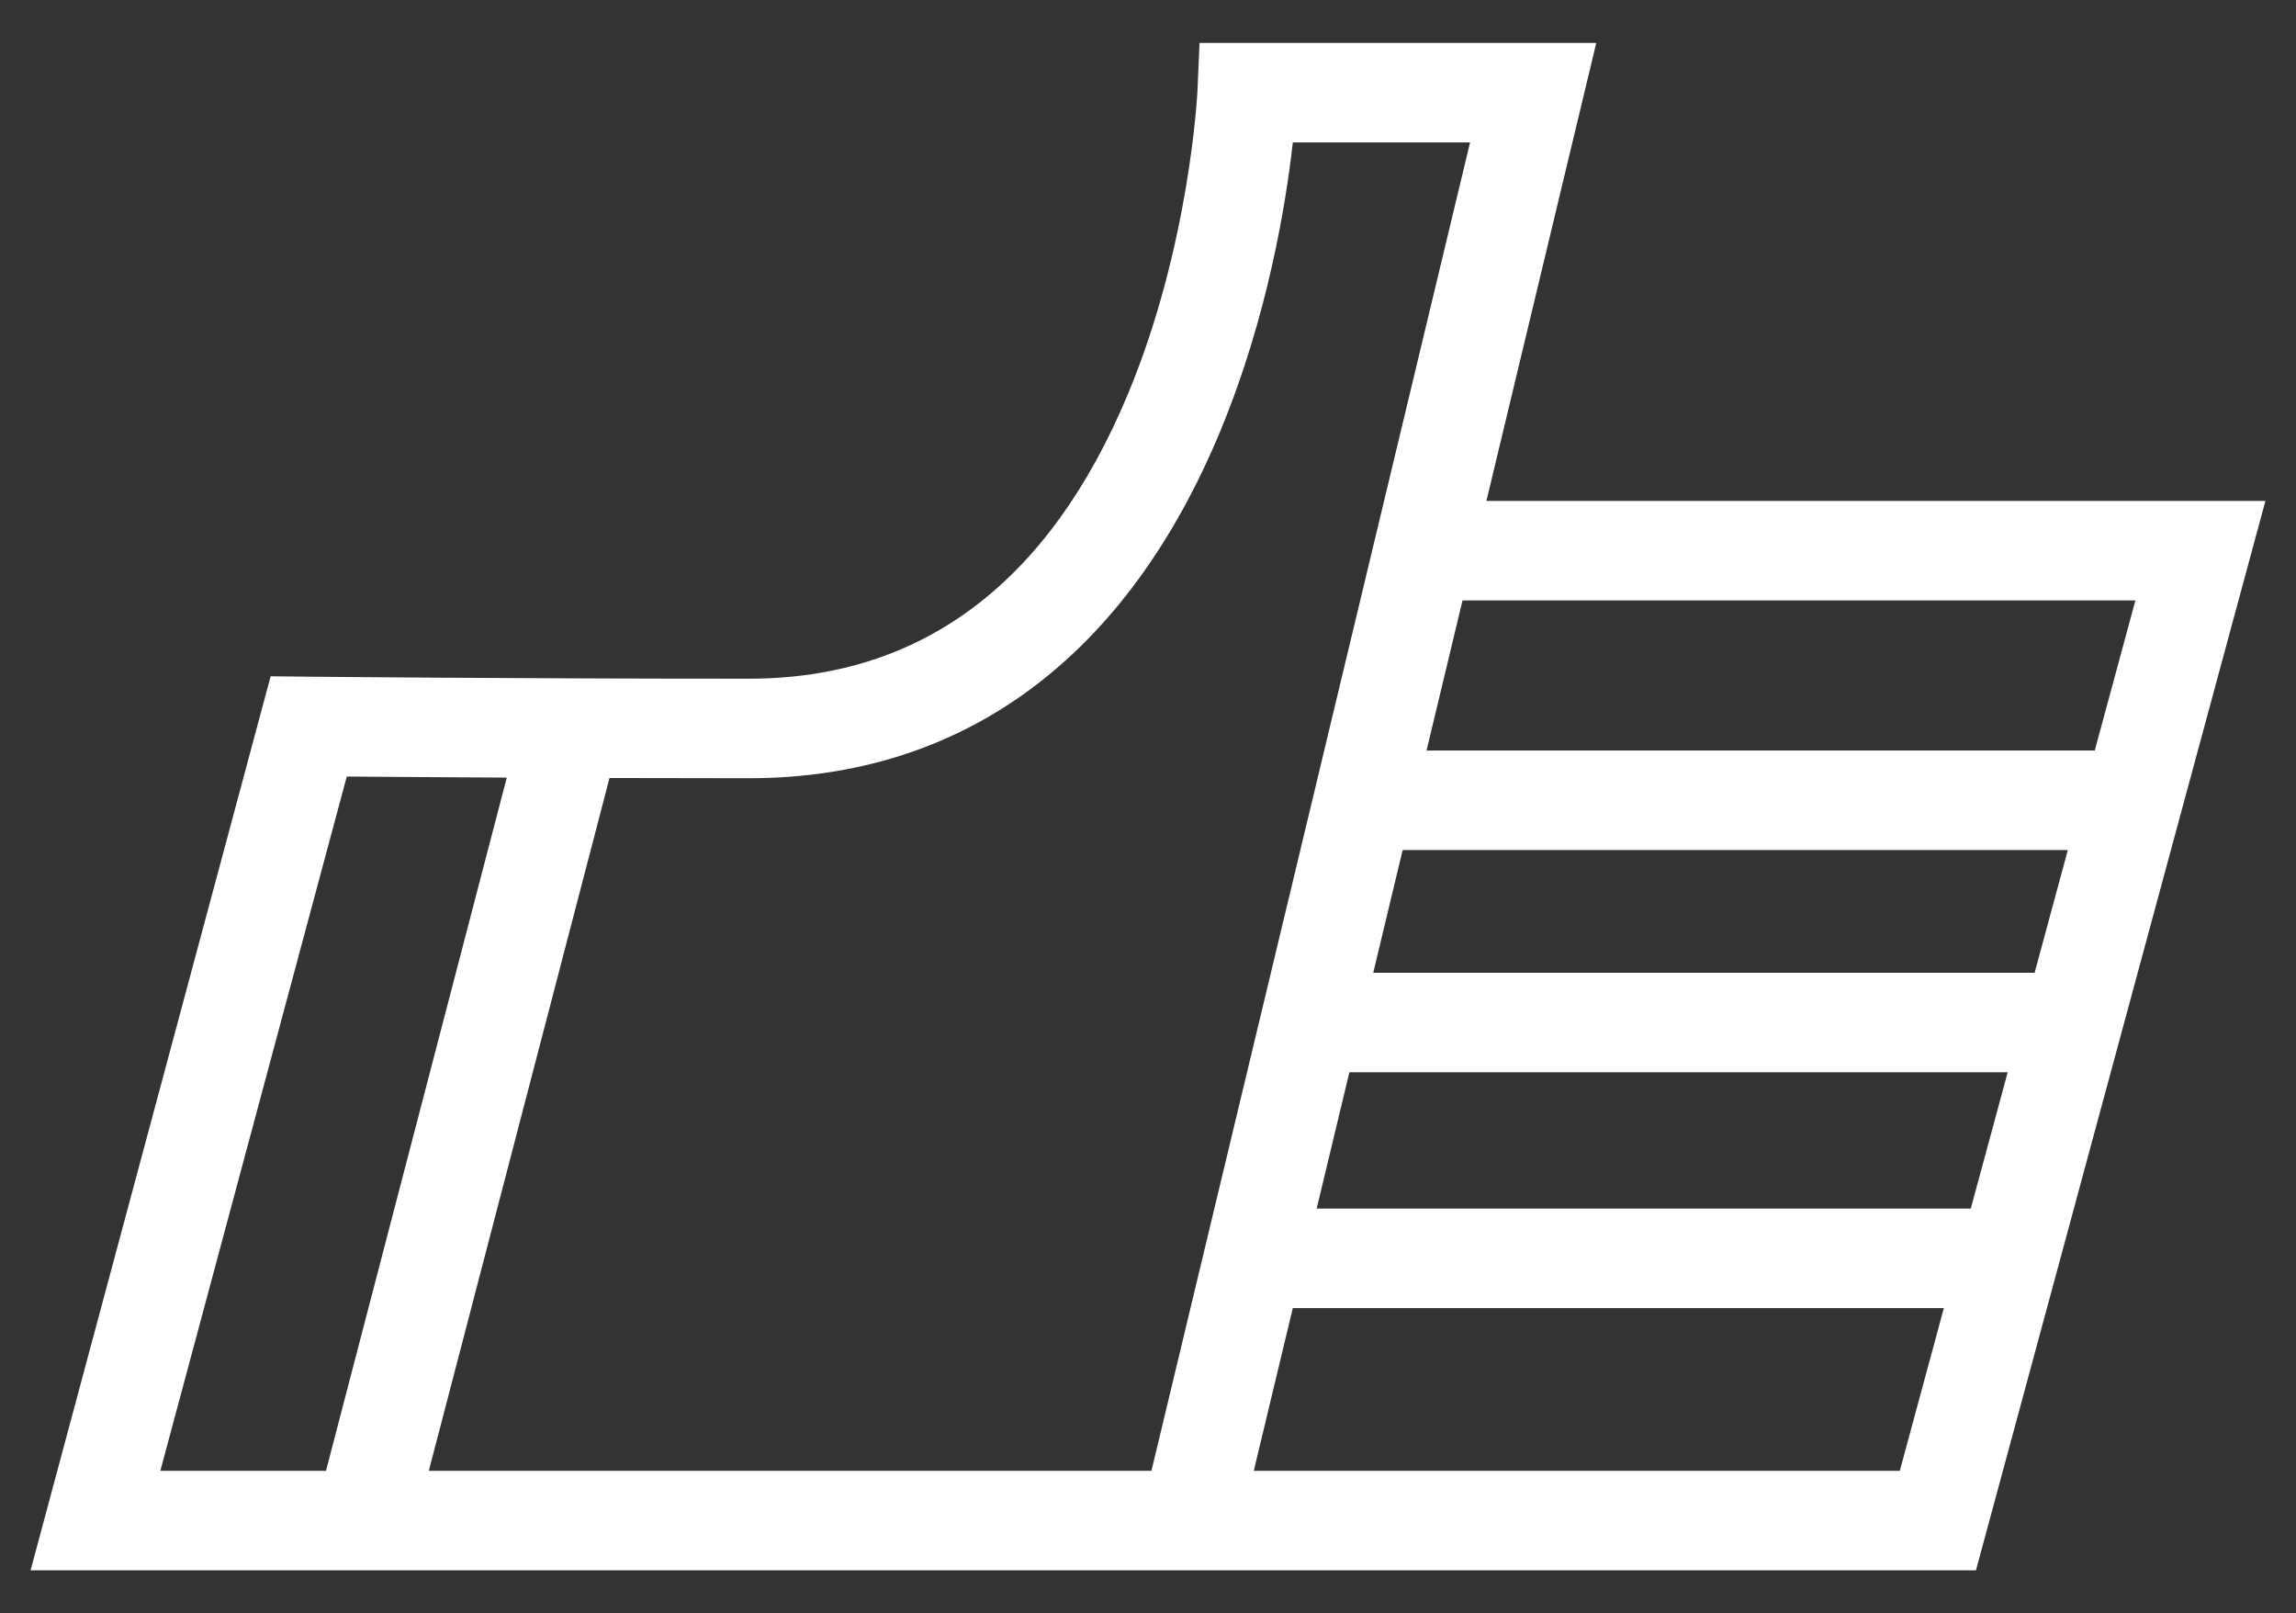 <?xml version="1.0" encoding="utf-8"?>
<!-- Generator: Adobe Illustrator 16.0.0, SVG Export Plug-In . SVG Version: 6.00 Build 0)  -->
<!DOCTYPE svg PUBLIC "-//W3C//DTD SVG 1.1//EN" "http://www.w3.org/Graphics/SVG/1.1/DTD/svg11.dtd">
<svg version="1.1" id="Capa_1" xmlns="http://www.w3.org/2000/svg" xmlns:xlink="http://www.w3.org/1999/xlink" x="0px" y="0px"
	 width="600px" height="421.495px" viewBox="0 0 600 421.495" enable-background="new 0 0 600 421.495" xml:space="preserve">
<rect x="0" y="0" width="600" height="421.495" fill="#333333" stroke="none"/>
<path fill="#FFFFFF" d="M388.436,130.877L417.145,11.21l-103.678,0.013l-0.541,12.437c-0.018,0.396-1.926,40.276-18.142,79.225
	c-20.57,49.396-53.898,74.443-99.054,74.443c-62.653,0-114.412-0.521-114.926-0.525L70.727,176.7L7.993,410.285h508.373
	l75.643-279.408H388.436z M558.029,156.881l-10.615,39.212H372.789l9.406-39.212H558.029z M352.623,280.161h172.033l-9.645,35.616
	H344.078L352.623,280.161z M358.861,254.155l7.689-32.059h173.822l-8.678,32.059H358.861z M90.618,202.896
	c9.039,0.073,23.66,0.183,41.817,0.273L85.19,384.281H41.903L90.618,202.896z M112.064,384.281l47.216-181.006
	c11.488,0.034,23.729,0.057,36.45,0.057c56.083,0,98.729-31.503,123.327-91.1c12.229-29.629,16.986-58.96,18.791-75.019h46.313
	l-83.258,347.067H112.064z M327.645,384.281l10.195-42.5h170.133l-11.506,42.5H327.645z"/>
</svg>
